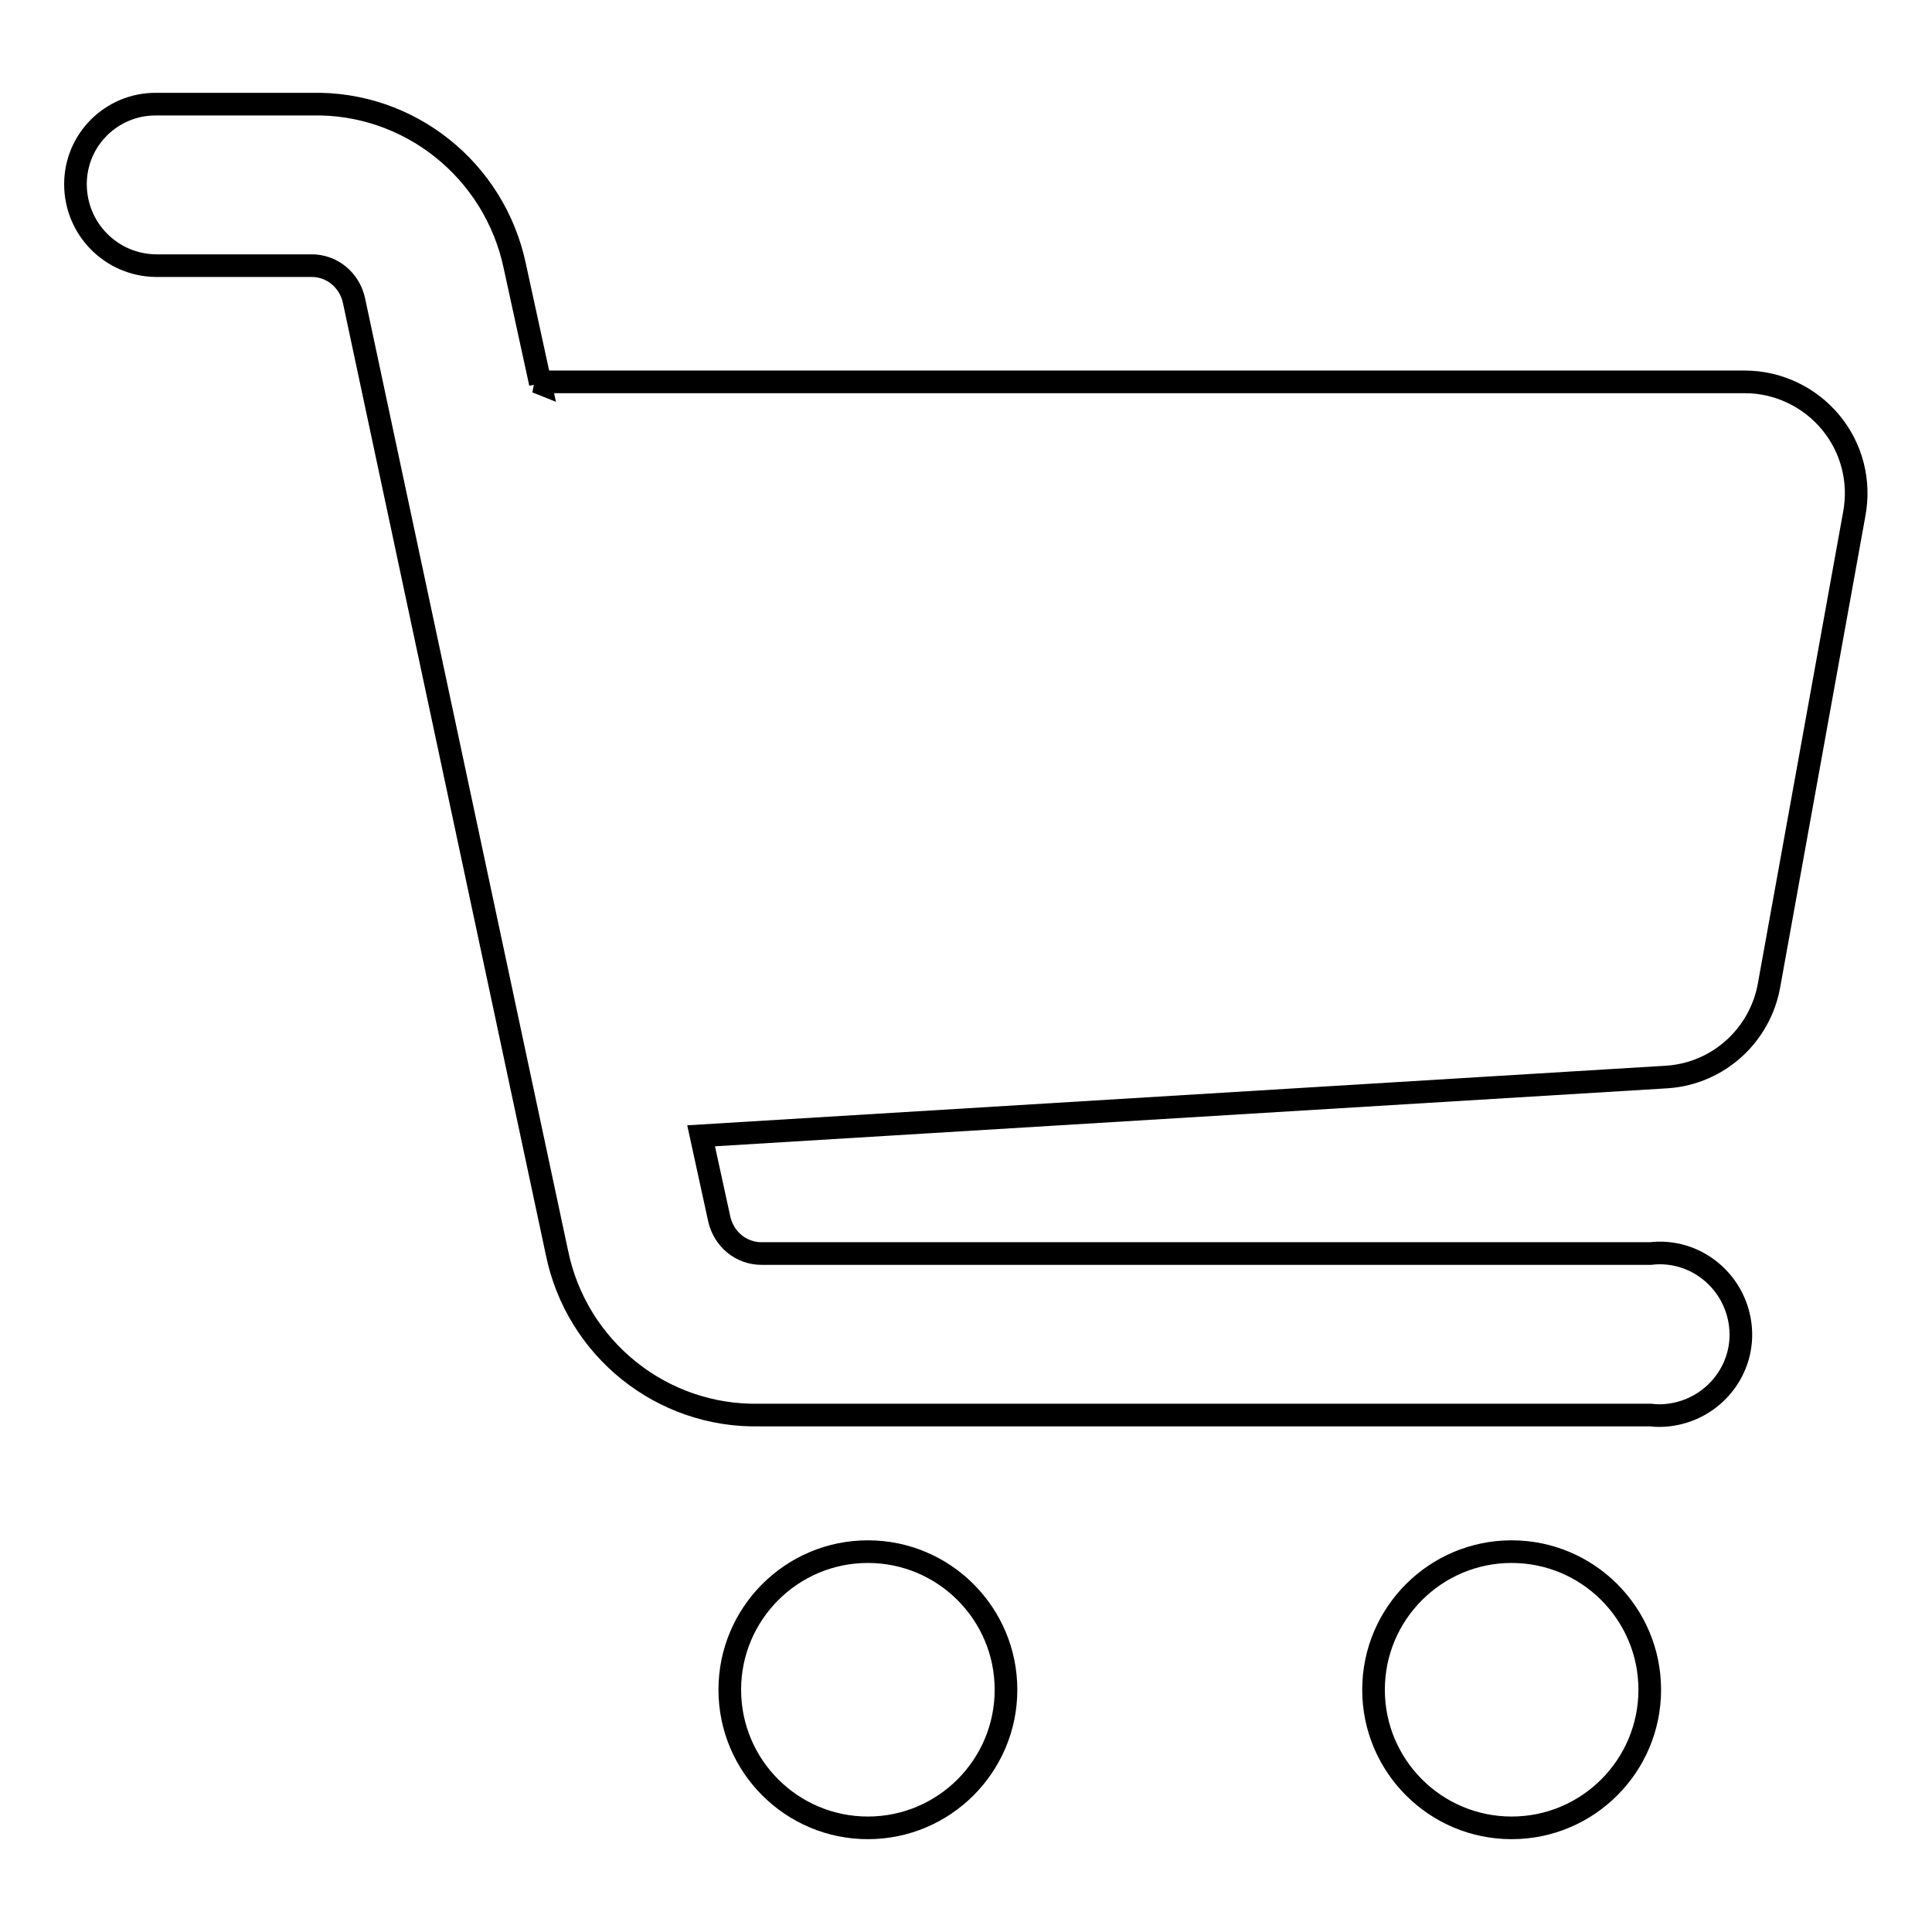 <?xml version="1.0" encoding="utf-8"?>
<!-- Svg Vector Icons : http://www.onlinewebfonts.com/icon -->
<!DOCTYPE svg PUBLIC "-//W3C//DTD SVG 1.1//EN" "http://www.w3.org/Graphics/SVG/1.1/DTD/svg11.dtd">
<svg version="1.1" xmlns="http://www.w3.org/2000/svg" xmlns:xlink="http://www.w3.org/1999/xlink" x="0px" y="0px" viewBox="0 0 256 256" enable-background="new 0 0 256 256" xml:space="preserve">
<g> <path stroke-width="3" fill-opacity="0" stroke="#000000"  d="M71.1,50.6h160.1c4.4,0,8.6,2,11.4,5.4c2.8,3.4,3.9,7.8,3.1,12.1l-11.3,62.5c-1.2,6.6-6.7,11.6-13.4,12.1 l-128.1,7.8l2.4,11c0.6,2.7,2.9,4.6,5.6,4.6h117.8c5.9-0.7,11.2,3.6,11.9,9.5c0.7,5.9-3.6,11.2-9.5,11.9c-0.8,0.1-1.6,0.1-2.4,0 H100.7c-13,0.3-24.3-8.8-26.9-21.5L46.9,39.8c-0.6-2.7-2.9-4.6-5.6-4.6H20.6C14.7,35.1,10,30.3,10,24.4c0-5.9,4.8-10.6,10.6-10.6 l0,0h20.7c12.9-0.3,24.2,8.7,26.9,21.4l3.4,15.6L71.1,50.6z M115,242.2c-10.1,0-18.3-8.2-18.3-18.3c0-10.1,8.2-18.3,18.3-18.3 c10.1,0,18.3,8.2,18.3,18.3C133.3,234,125.1,242.2,115,242.2L115,242.2z M200.3,242.2c-10.1,0-18.3-8.2-18.3-18.3 c0-10.1,8.2-18.3,18.3-18.3c10.1,0,18.3,8.2,18.3,18.3C218.6,234,210.4,242.2,200.3,242.2L200.3,242.2z"/></g>
</svg>